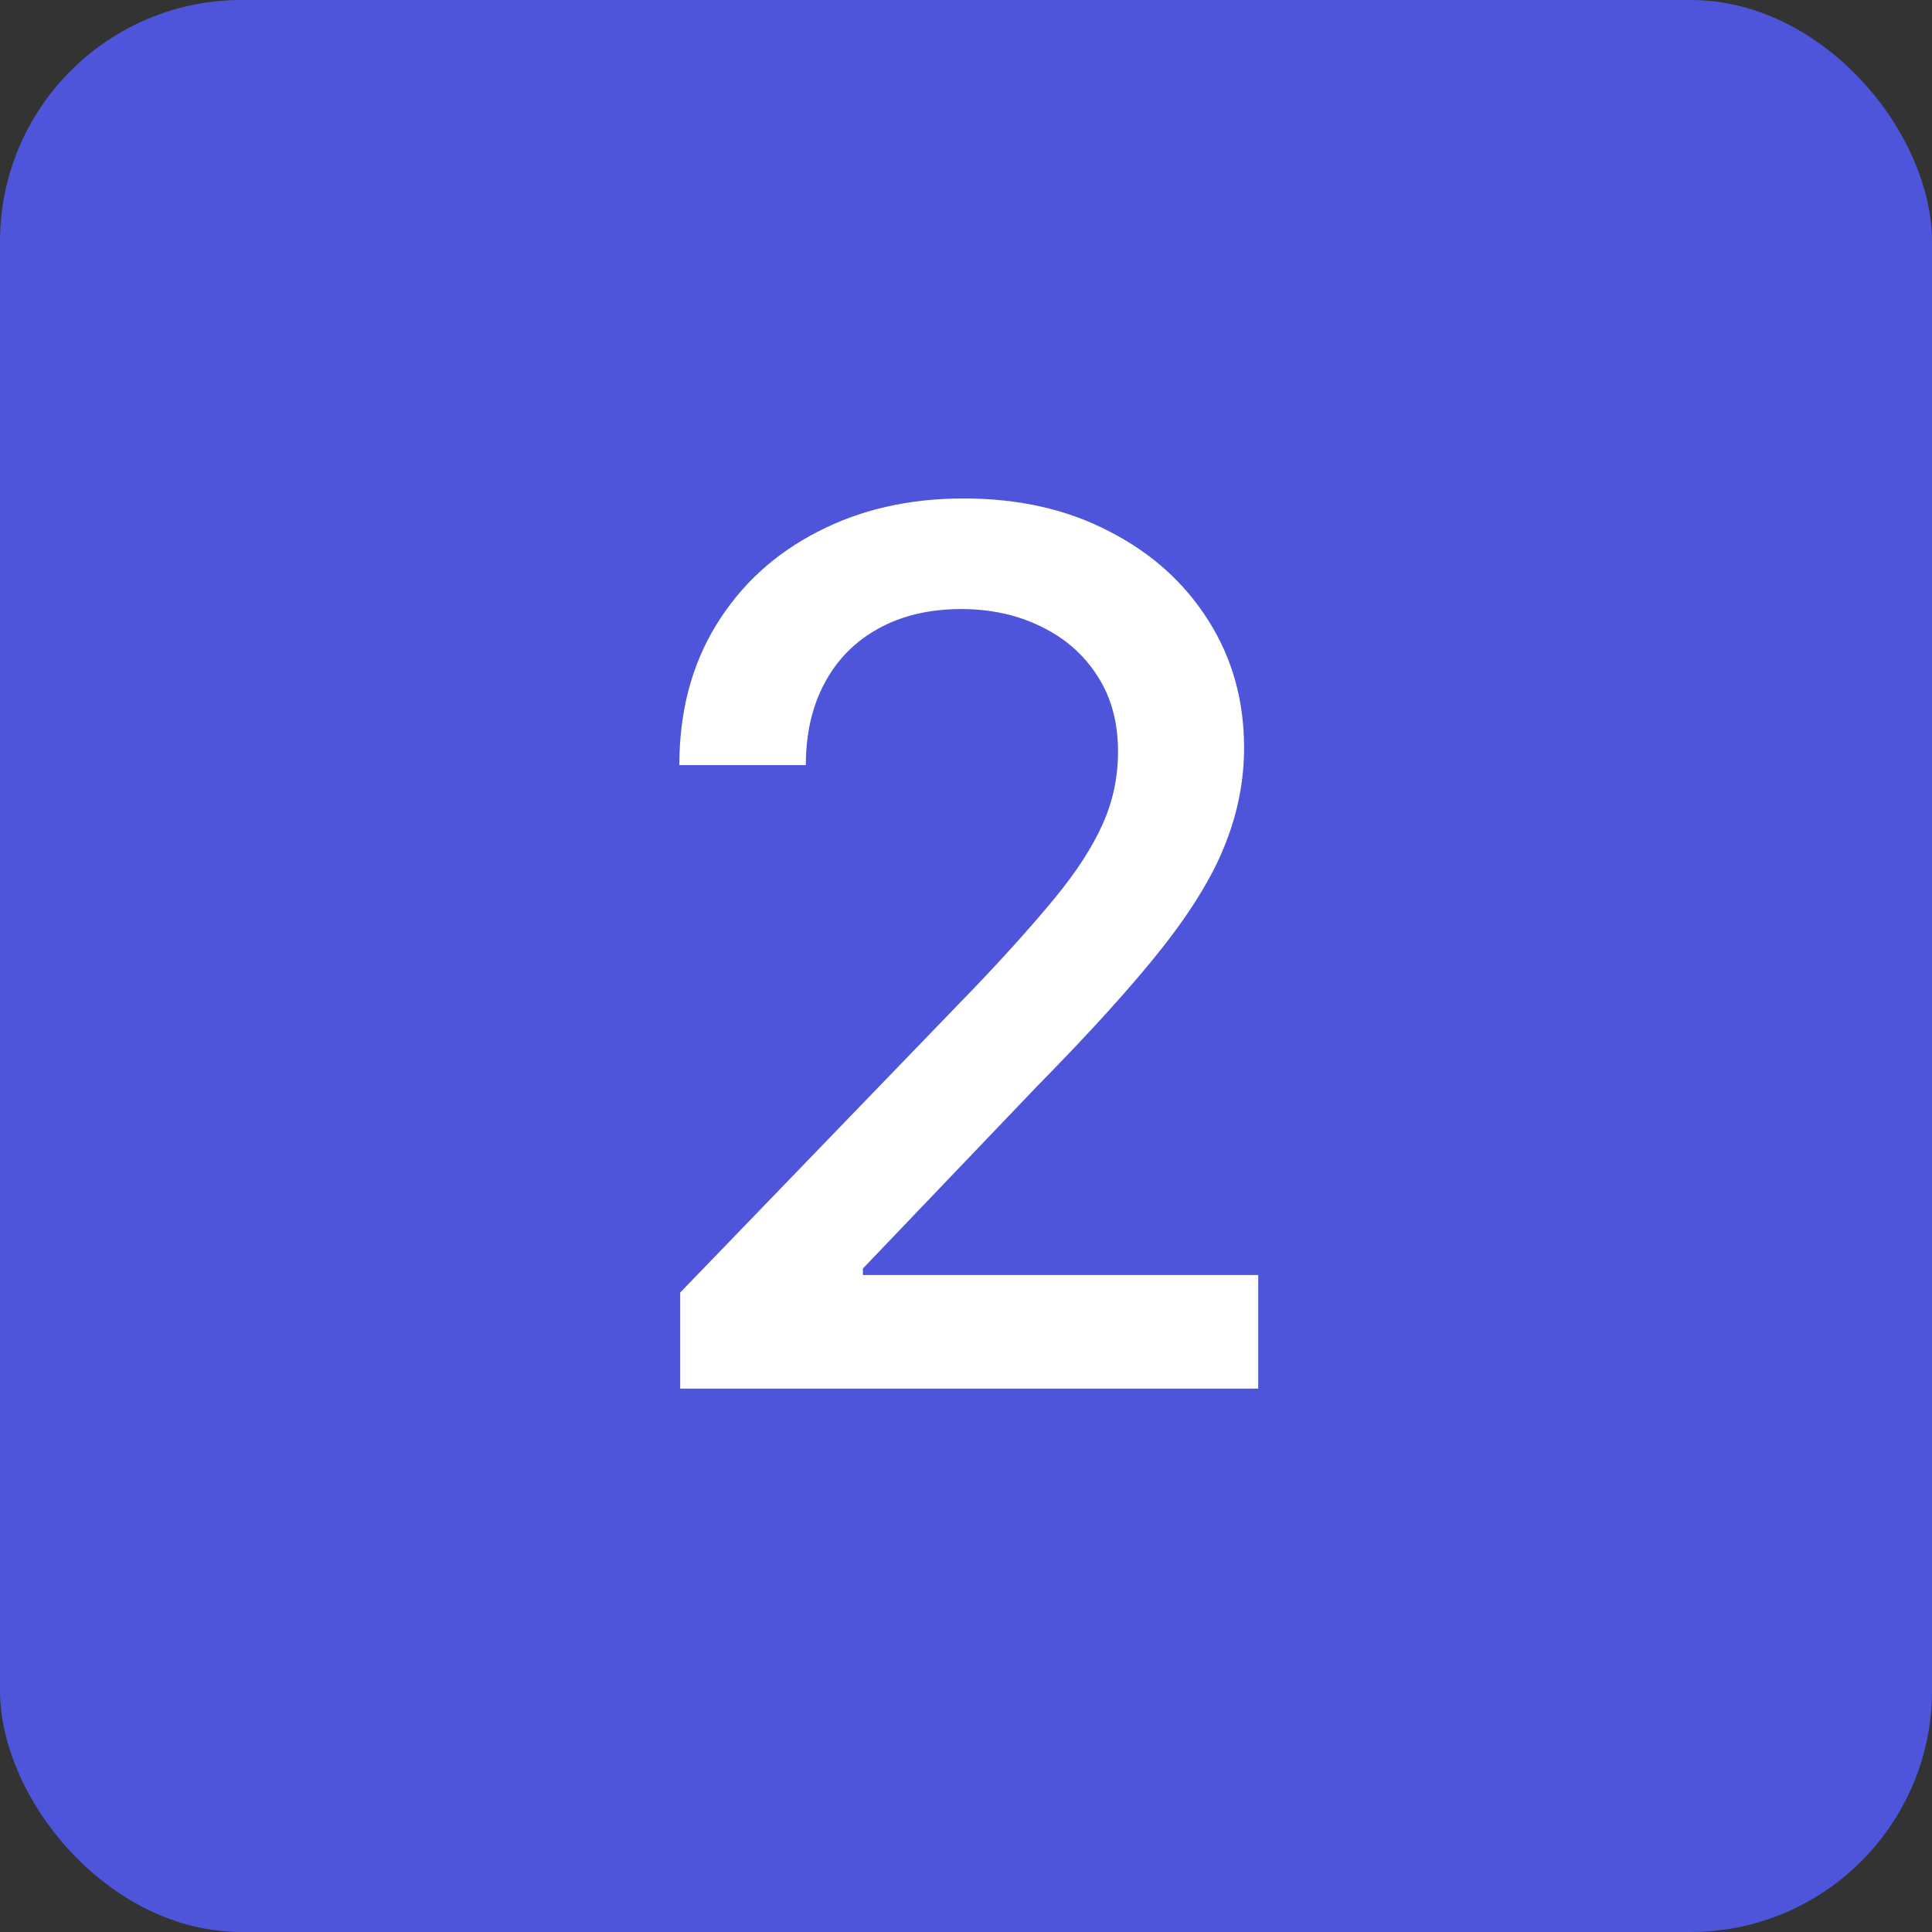 <svg width="32" height="32" viewBox="0 0 32 32" fill="none" xmlns="http://www.w3.org/2000/svg">
<rect x="0" y="0" width="32" height="32" fill="#333333" stroke="none"/>
<rect width="32" height="32" rx="4" fill="#4E55DB"/>
<path d="M11.266 23V21.409L16.188 16.31C16.714 15.756 17.147 15.27 17.488 14.854C17.834 14.432 18.092 14.032 18.262 13.653C18.433 13.275 18.518 12.872 18.518 12.446C18.518 11.963 18.404 11.546 18.177 11.196C17.95 10.841 17.639 10.569 17.246 10.379C16.854 10.185 16.411 10.088 15.918 10.088C15.398 10.088 14.943 10.195 14.555 10.408C14.166 10.621 13.868 10.921 13.66 11.31C13.451 11.698 13.347 12.152 13.347 12.673H11.252C11.252 11.788 11.456 11.014 11.863 10.351C12.27 9.688 12.829 9.174 13.539 8.81C14.249 8.44 15.057 8.256 15.961 8.256C16.875 8.256 17.68 8.438 18.376 8.803C19.076 9.162 19.623 9.655 20.016 10.28C20.409 10.9 20.606 11.601 20.606 12.382C20.606 12.922 20.504 13.45 20.3 13.966C20.102 14.482 19.754 15.057 19.256 15.692C18.759 16.322 18.068 17.086 17.183 17.986L14.292 21.011V21.118H20.84V23H11.266Z" fill="white"/>
</svg>
